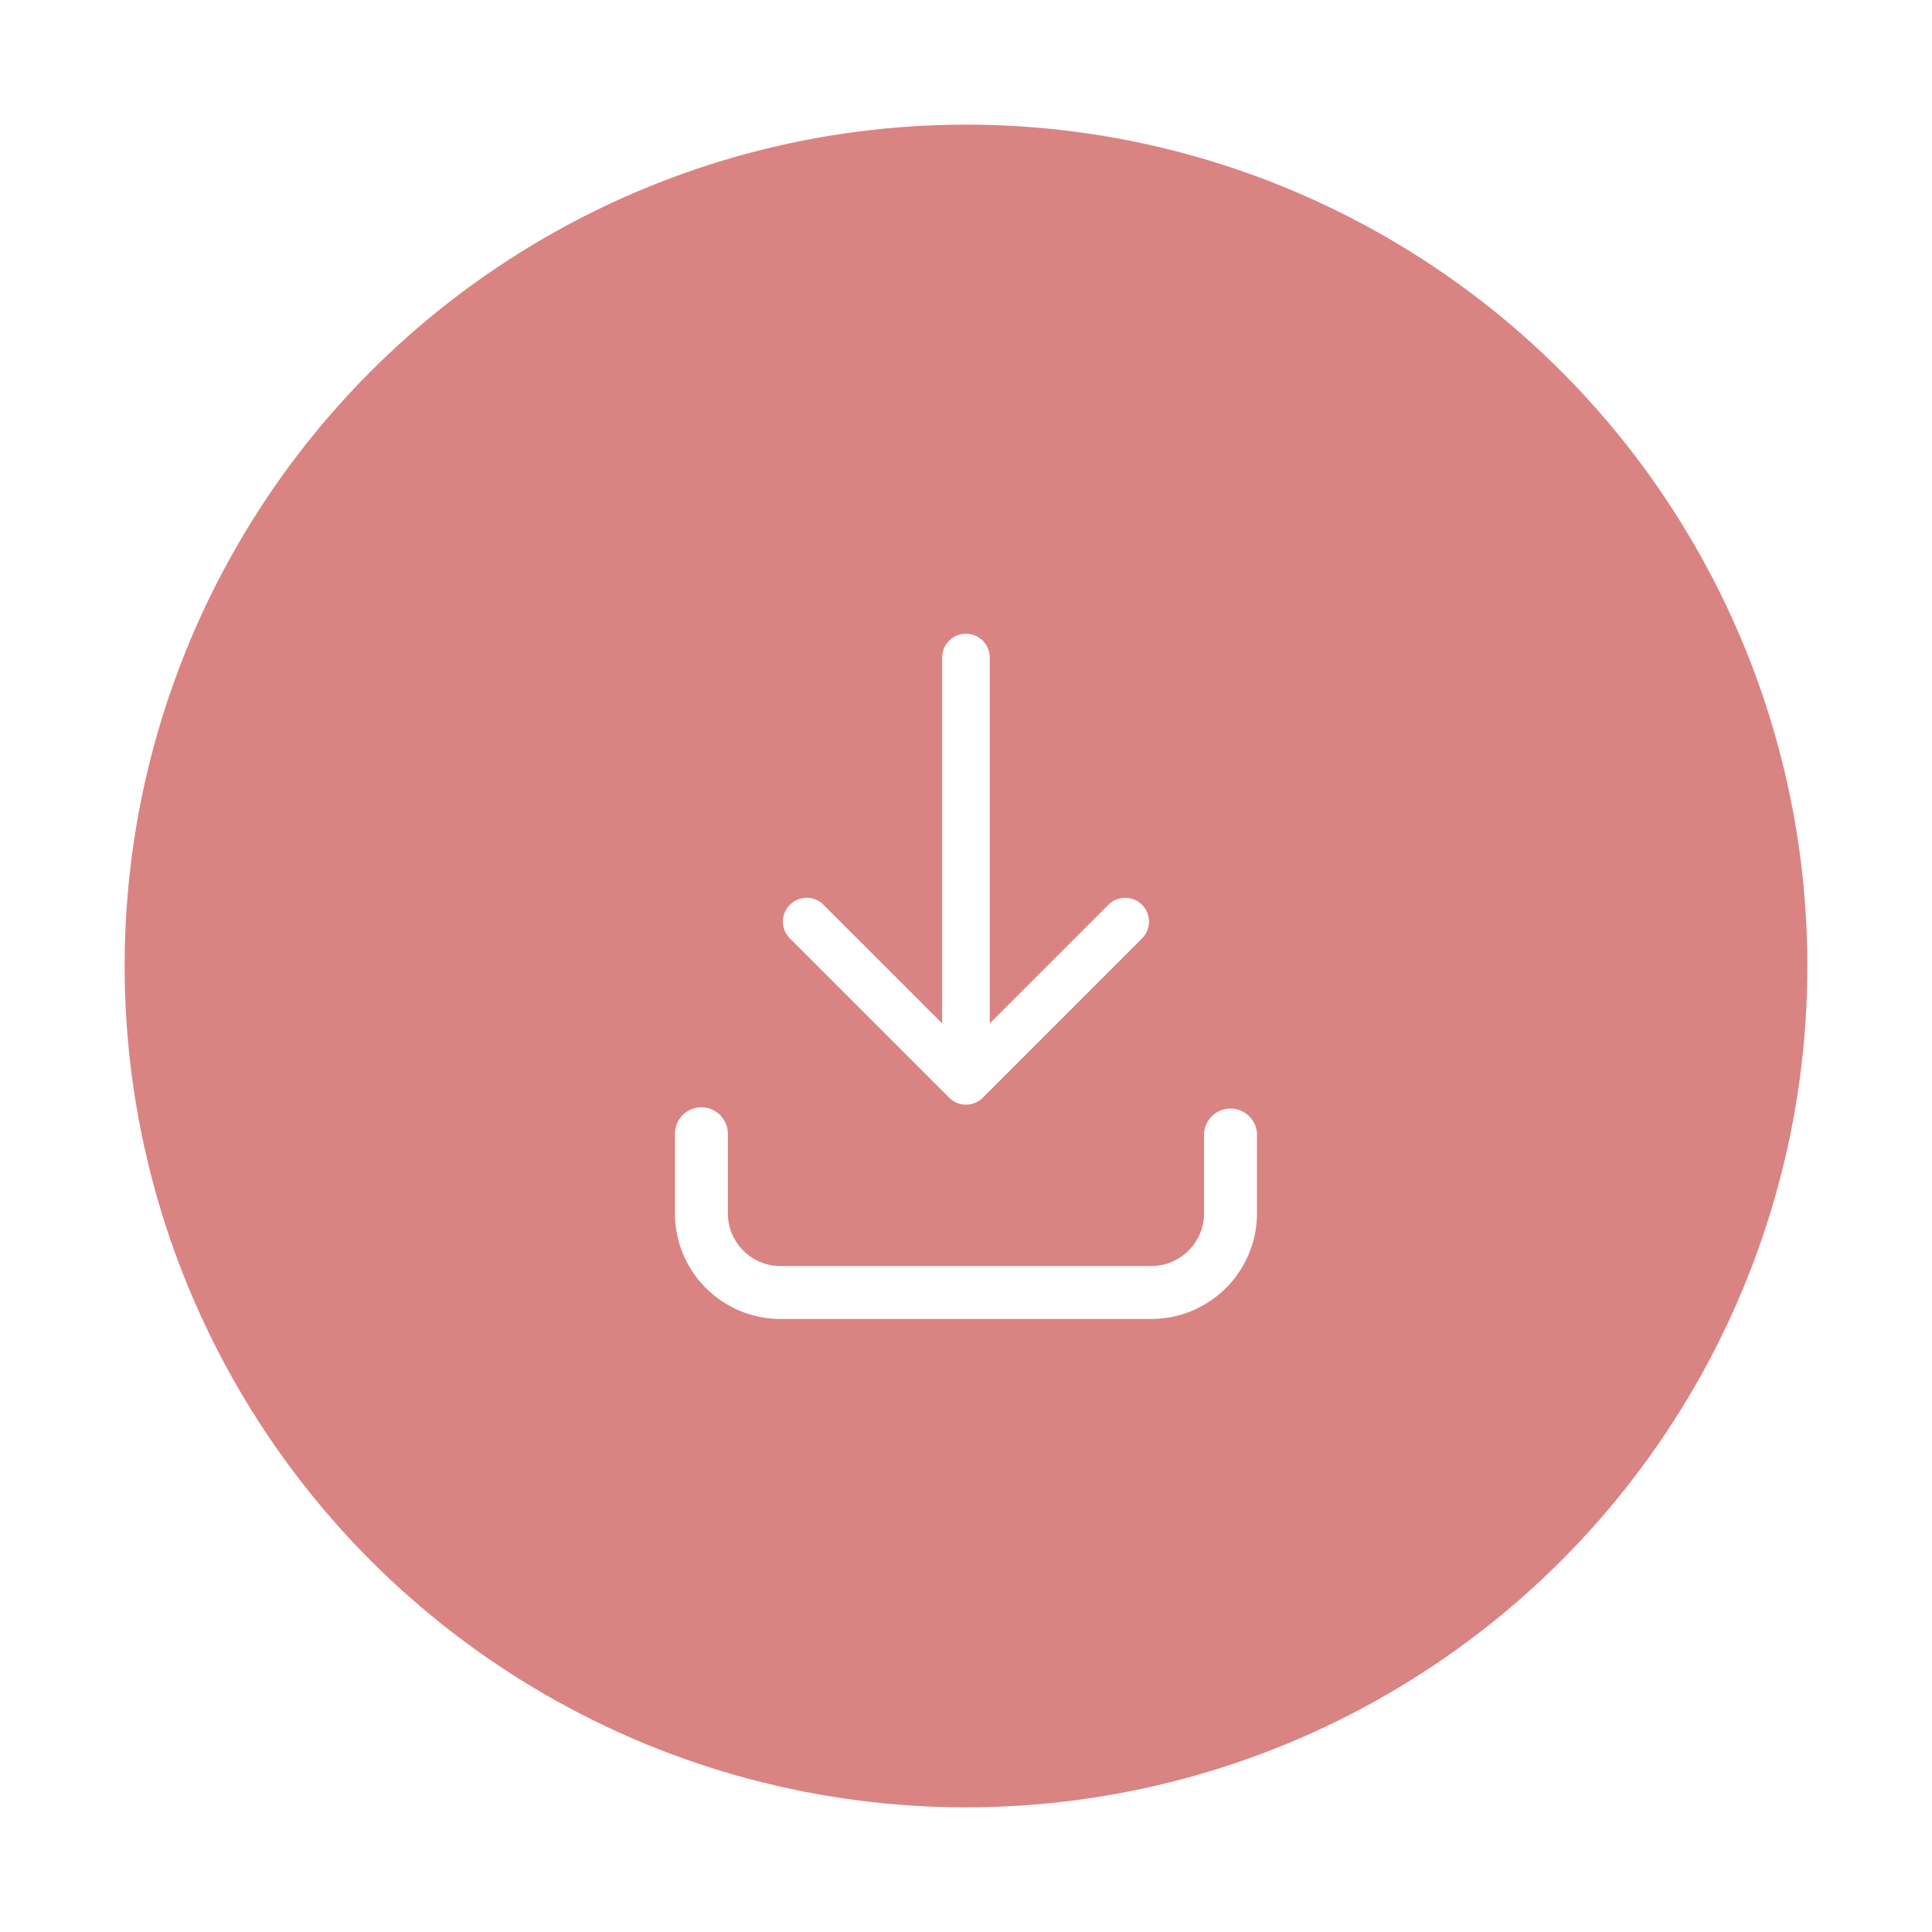 <svg xmlns="http://www.w3.org/2000/svg" fill="none" viewBox="0 0 62 62"><g filter="url(#a)"><circle cx="31" cy="27" r="27" fill="#DA8383"/><path fill="#fff" fill-rule="evenodd" d="M31 16.338c.421 0 .763.342.763.764v11.74l3.79-3.79a.764.764 0 1 1 1.08 1.08l-5.093 5.094a.764.764 0 0 1-1.081 0l-5.094-5.094a.764.764 0 1 1 1.08-1.08l3.79 3.79v-11.74c0-.422.342-.764.764-.764Zm-8.49 15.197a.85.85 0 0 1 .848.85v2.546c0 .94.757 1.698 1.692 1.698h11.894c.937 0 1.696-.76 1.696-1.698v-2.547a.85.85 0 0 1 1.698 0v2.547a3.394 3.394 0 0 1-3.394 3.396H25.05a3.39 3.39 0 0 1-3.39-3.396v-2.547c0-.469.38-.849.85-.849Z" clip-rule="evenodd"/></g><defs><filter id="a" width="62" height="62" x="0" y="0" color-interpolation-filters="sRGB" filterUnits="userSpaceOnUse"><feFlood flood-opacity="0" result="BackgroundImageFix"/><feColorMatrix in="SourceAlpha" result="hardAlpha" values="0 0 0 0 0 0 0 0 0 0 0 0 0 0 0 0 0 0 127 0"/><feOffset dy="4"/><feGaussianBlur stdDeviation="2"/><feComposite in2="hardAlpha" operator="out"/><feColorMatrix values="0 0 0 0 0 0 0 0 0 0 0 0 0 0 0 0 0 0 0.1 0"/><feBlend in2="BackgroundImageFix" result="effect1_dropShadow_686_5961"/><feBlend in="SourceGraphic" in2="effect1_dropShadow_686_5961" result="shape"/></filter></defs></svg>
